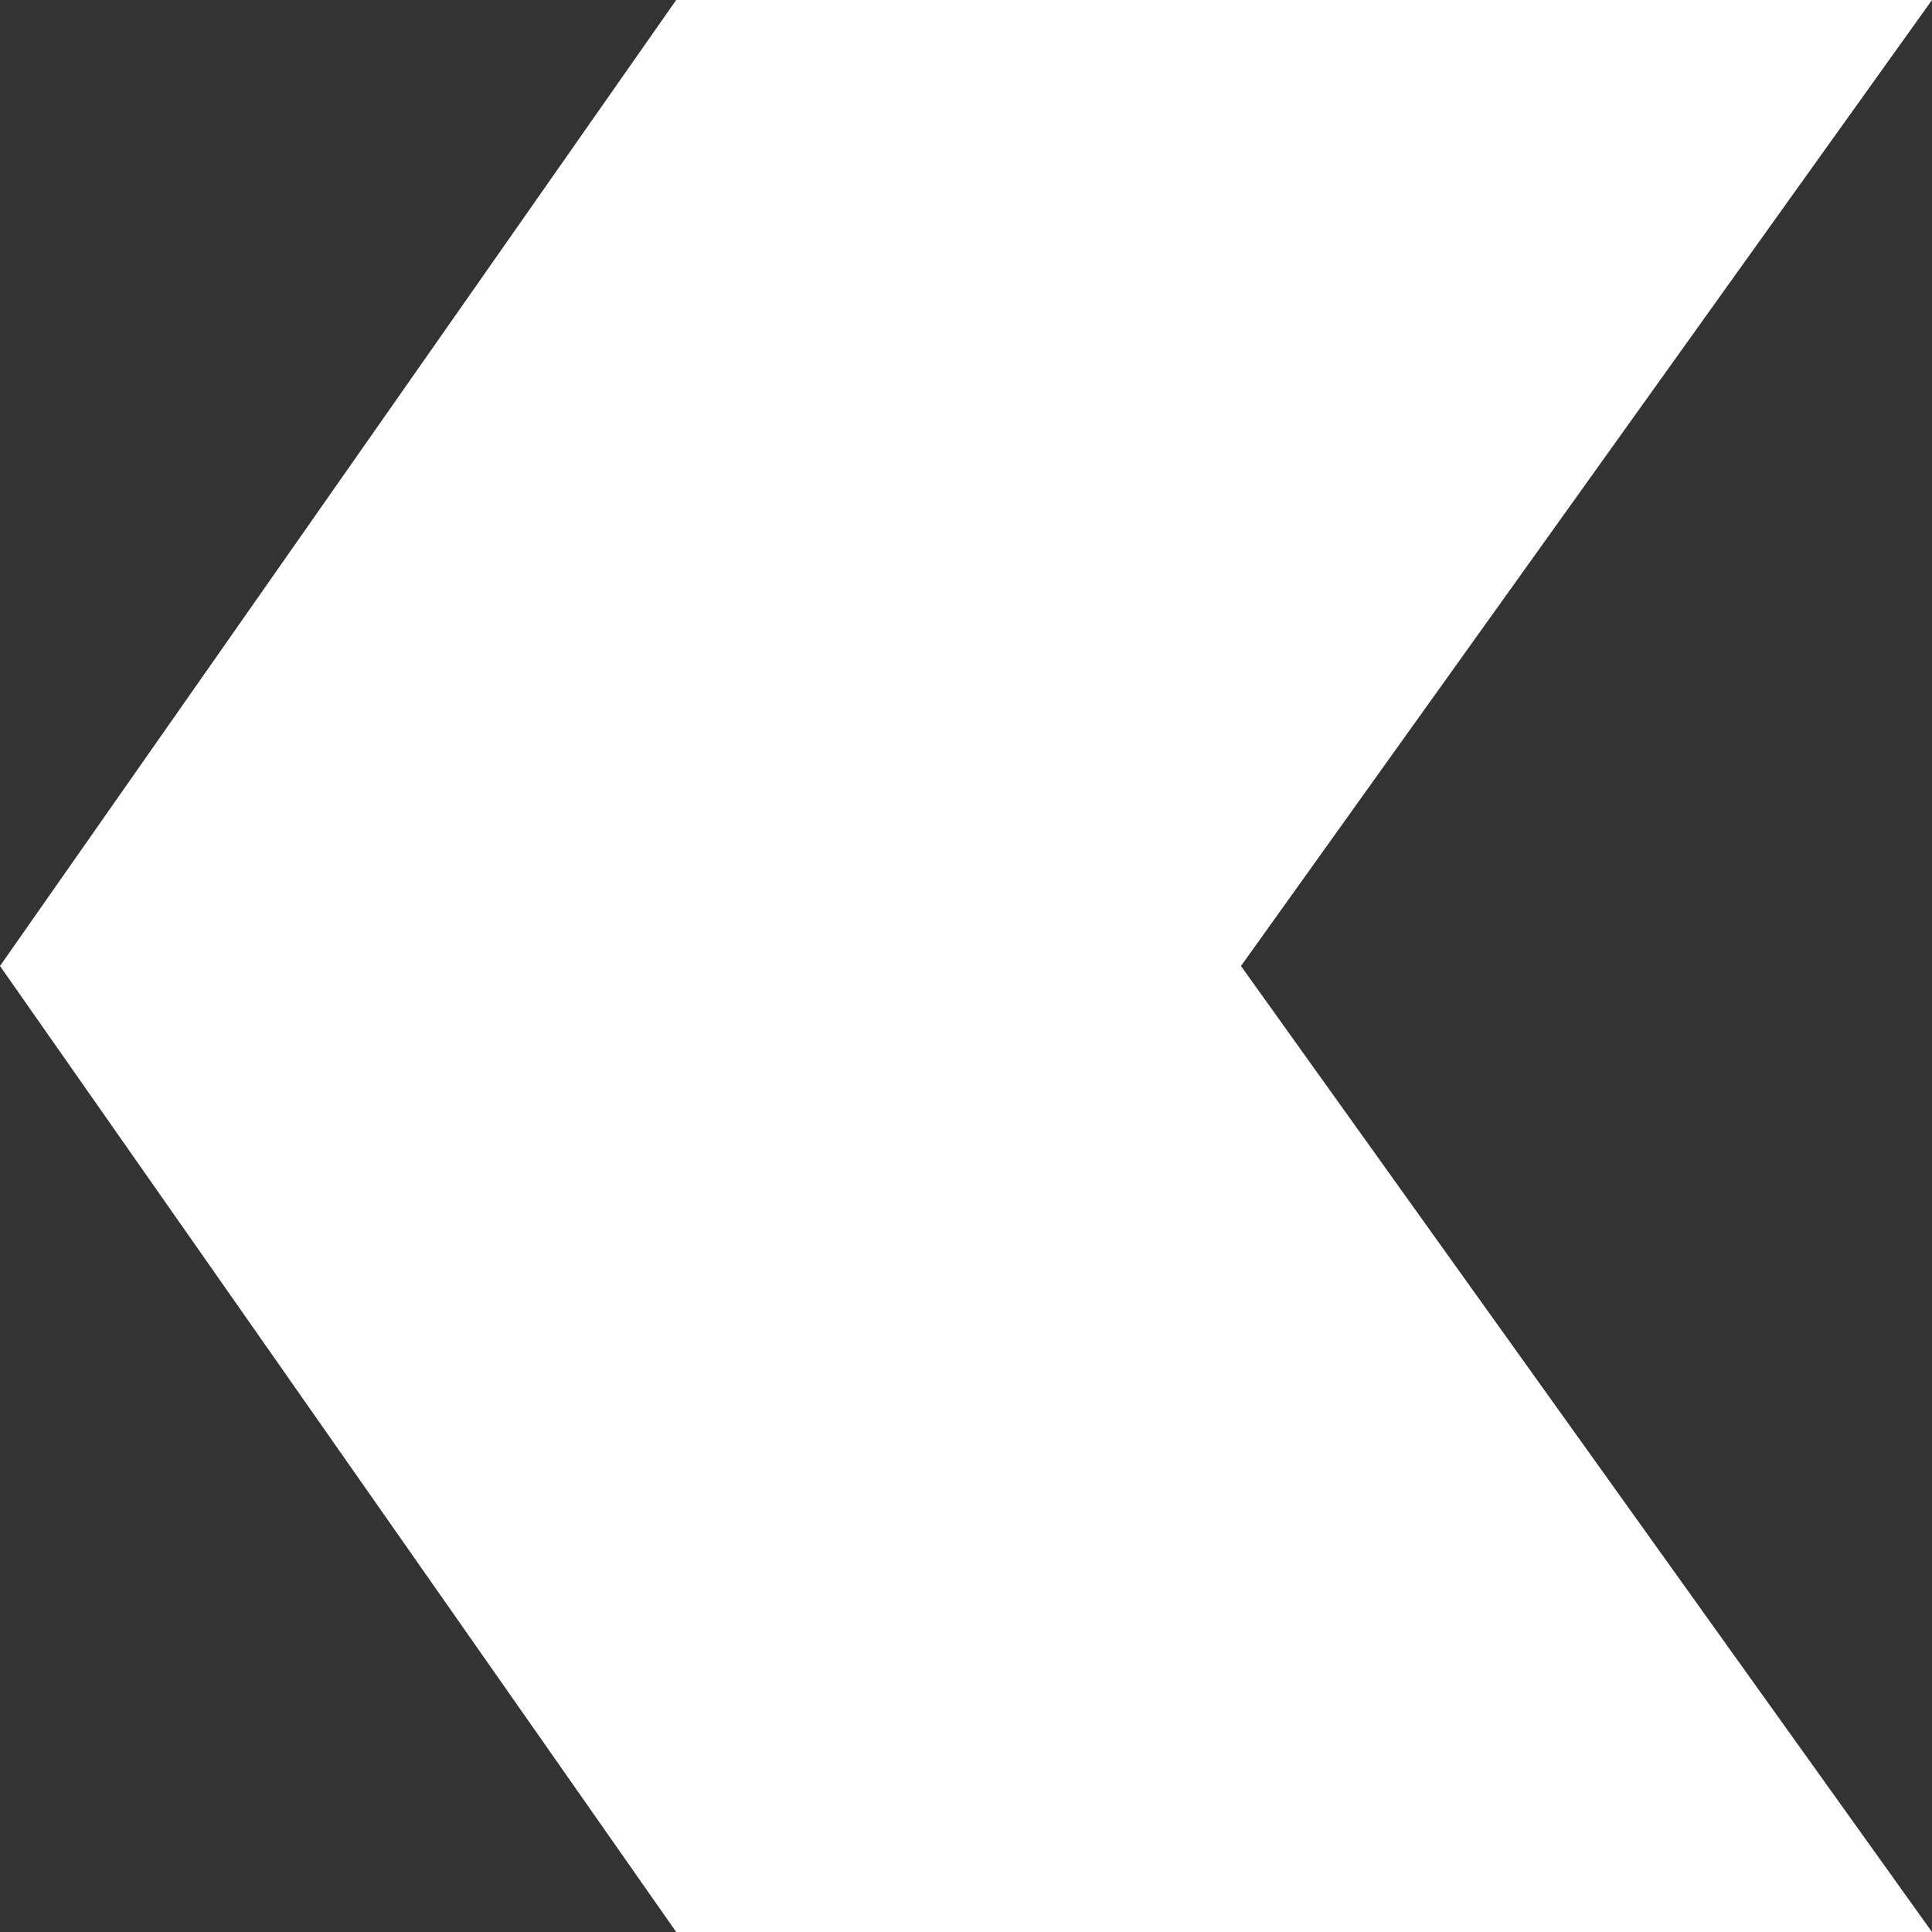<svg width="28" height="28" viewBox="0 0 28 28" fill="none" xmlns="http://www.w3.org/2000/svg">
<rect x="0" y="0" width="28" height="28" fill="#333333" stroke="none"/>
<path d="M28 0H9.8L0 14L9.8 28H28L17.985 14L28 0Z" fill="white"/>
</svg>

